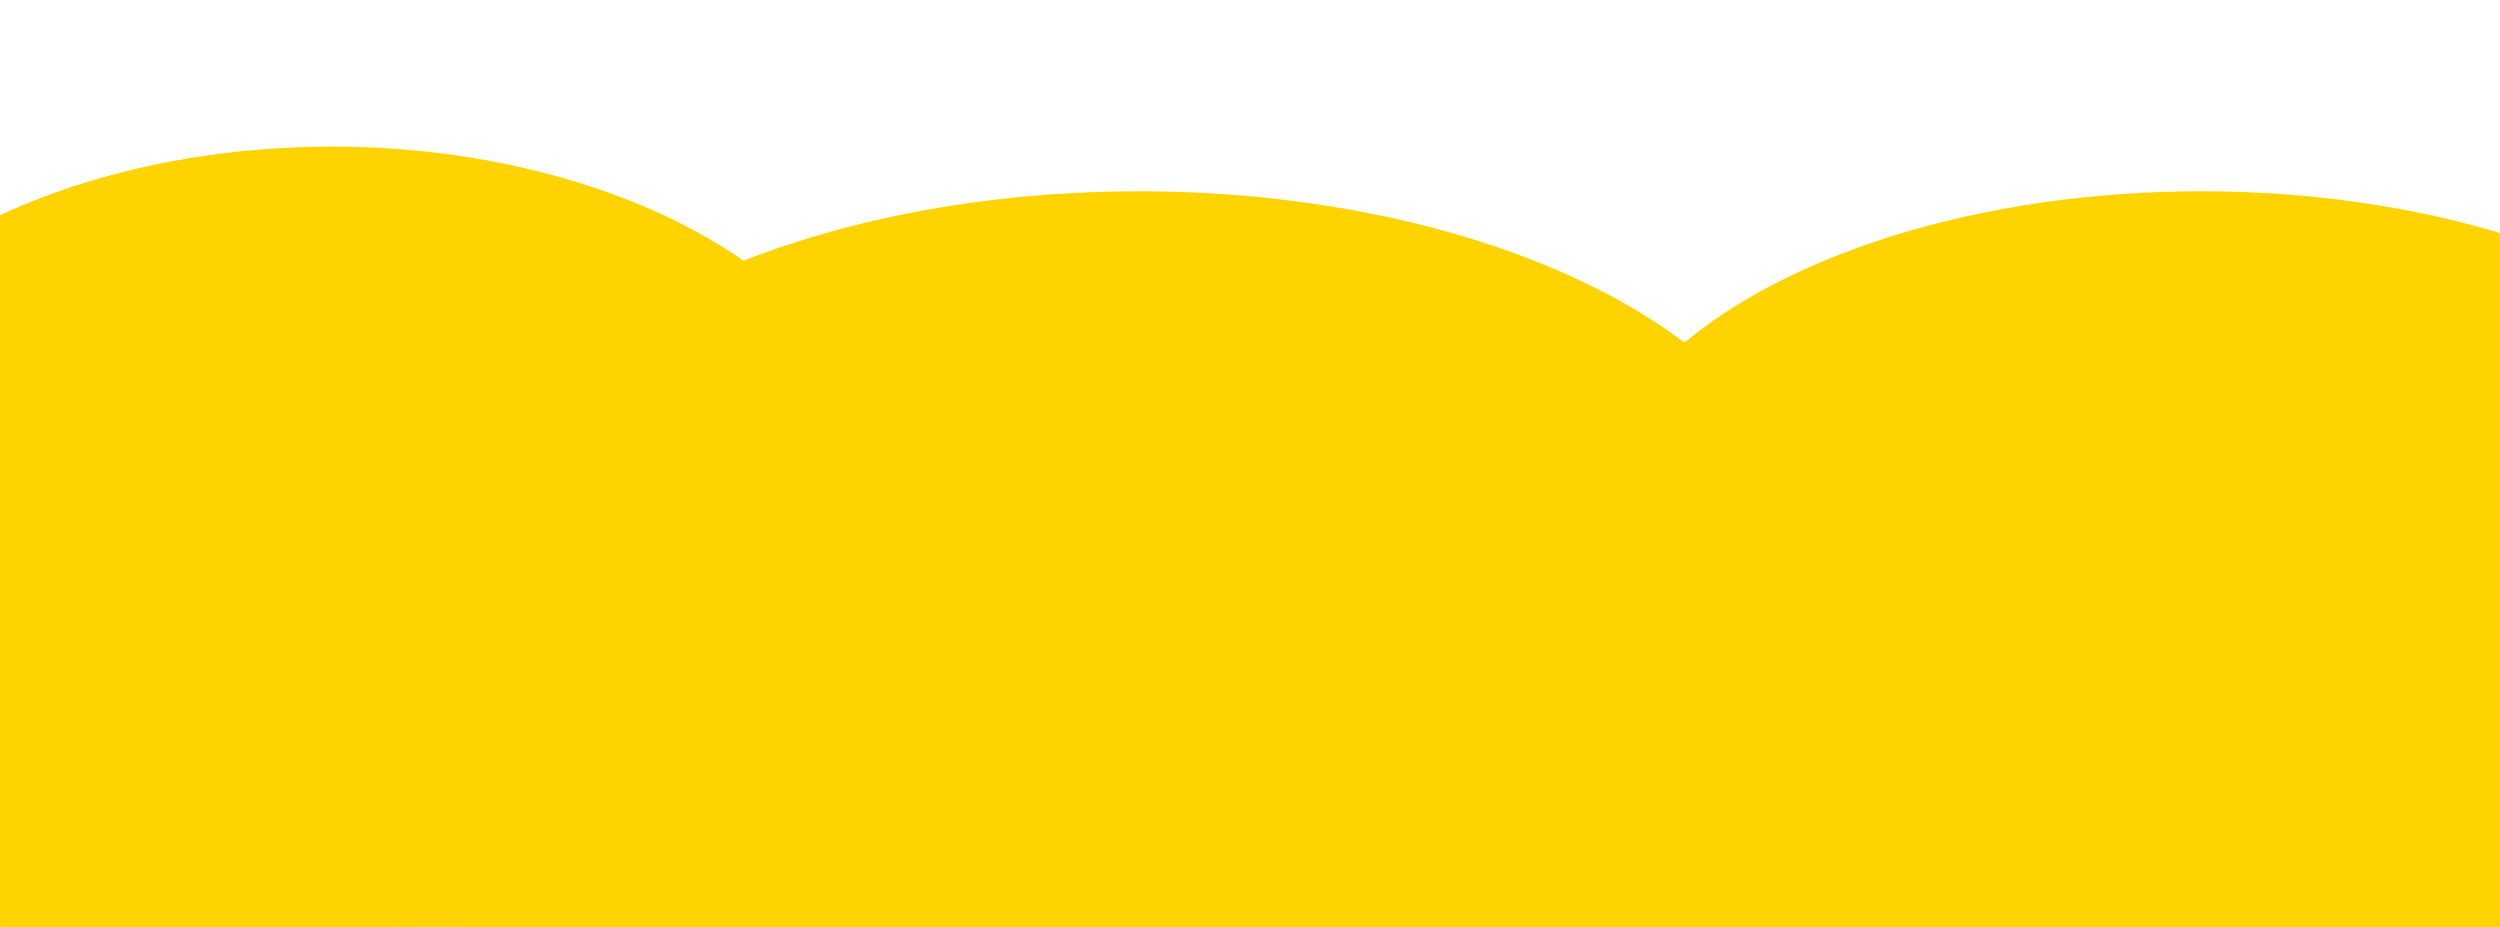 <svg xmlns="http://www.w3.org/2000/svg" width="472" height="175" viewBox="0 0 472 175" fill="none"><g clip-path="url(#clip0_1194_9963)"><ellipse cx="62.636" cy="92.124" rx="104.193" ry="64.443" fill="#FFD300"></ellipse><ellipse cx="78.697" cy="103.686" rx="78.697" ry="55.946" fill="#FFD300"></ellipse><ellipse cx="141.357" cy="128.303" rx="78.697" ry="55.946" fill="#FFD300"></ellipse><ellipse cx="236.091" cy="128.303" rx="78.697" ry="55.946" fill="#FFD300"></ellipse><ellipse cx="315.161" cy="128.303" rx="78.697" ry="55.946" fill="#FFD300"></ellipse><ellipse cx="393.485" cy="128.303" rx="78.697" ry="55.946" fill="#FFD300"></ellipse><ellipse cx="215.011" cy="104.17" rx="126.477" ry="68.057" fill="#FFD300"></ellipse><ellipse cx="415.568" cy="98.749" rx="116.239" ry="62.636" fill="#FFD300"></ellipse><ellipse cx="447.89" cy="100.491" rx="78.697" ry="55.946" fill="#FFD300"></ellipse><ellipse cx="463.549" cy="142.649" rx="78.697" ry="55.946" fill="#FFD300"></ellipse><ellipse cx="392.481" cy="172.763" rx="78.697" ry="55.946" fill="#FFD300"></ellipse><ellipse cx="255.163" cy="172.763" rx="78.697" ry="55.946" fill="#FFD300"></ellipse><ellipse cx="167.231" cy="184.809" rx="78.697" ry="55.946" fill="#FFD300"></ellipse><ellipse cx="79.299" cy="184.809" rx="78.697" ry="55.946" fill="#FFD300"></ellipse><ellipse cx="10.64" cy="142.649" rx="78.697" ry="55.946" fill="#FFD300"></ellipse><ellipse cx="1.004" cy="116.149" rx="78.697" ry="55.946" fill="#FFD300"></ellipse></g><defs><clipPath id="clip0_1194_9963"><rect width="472" height="175" fill="white"></rect></clipPath></defs></svg>
